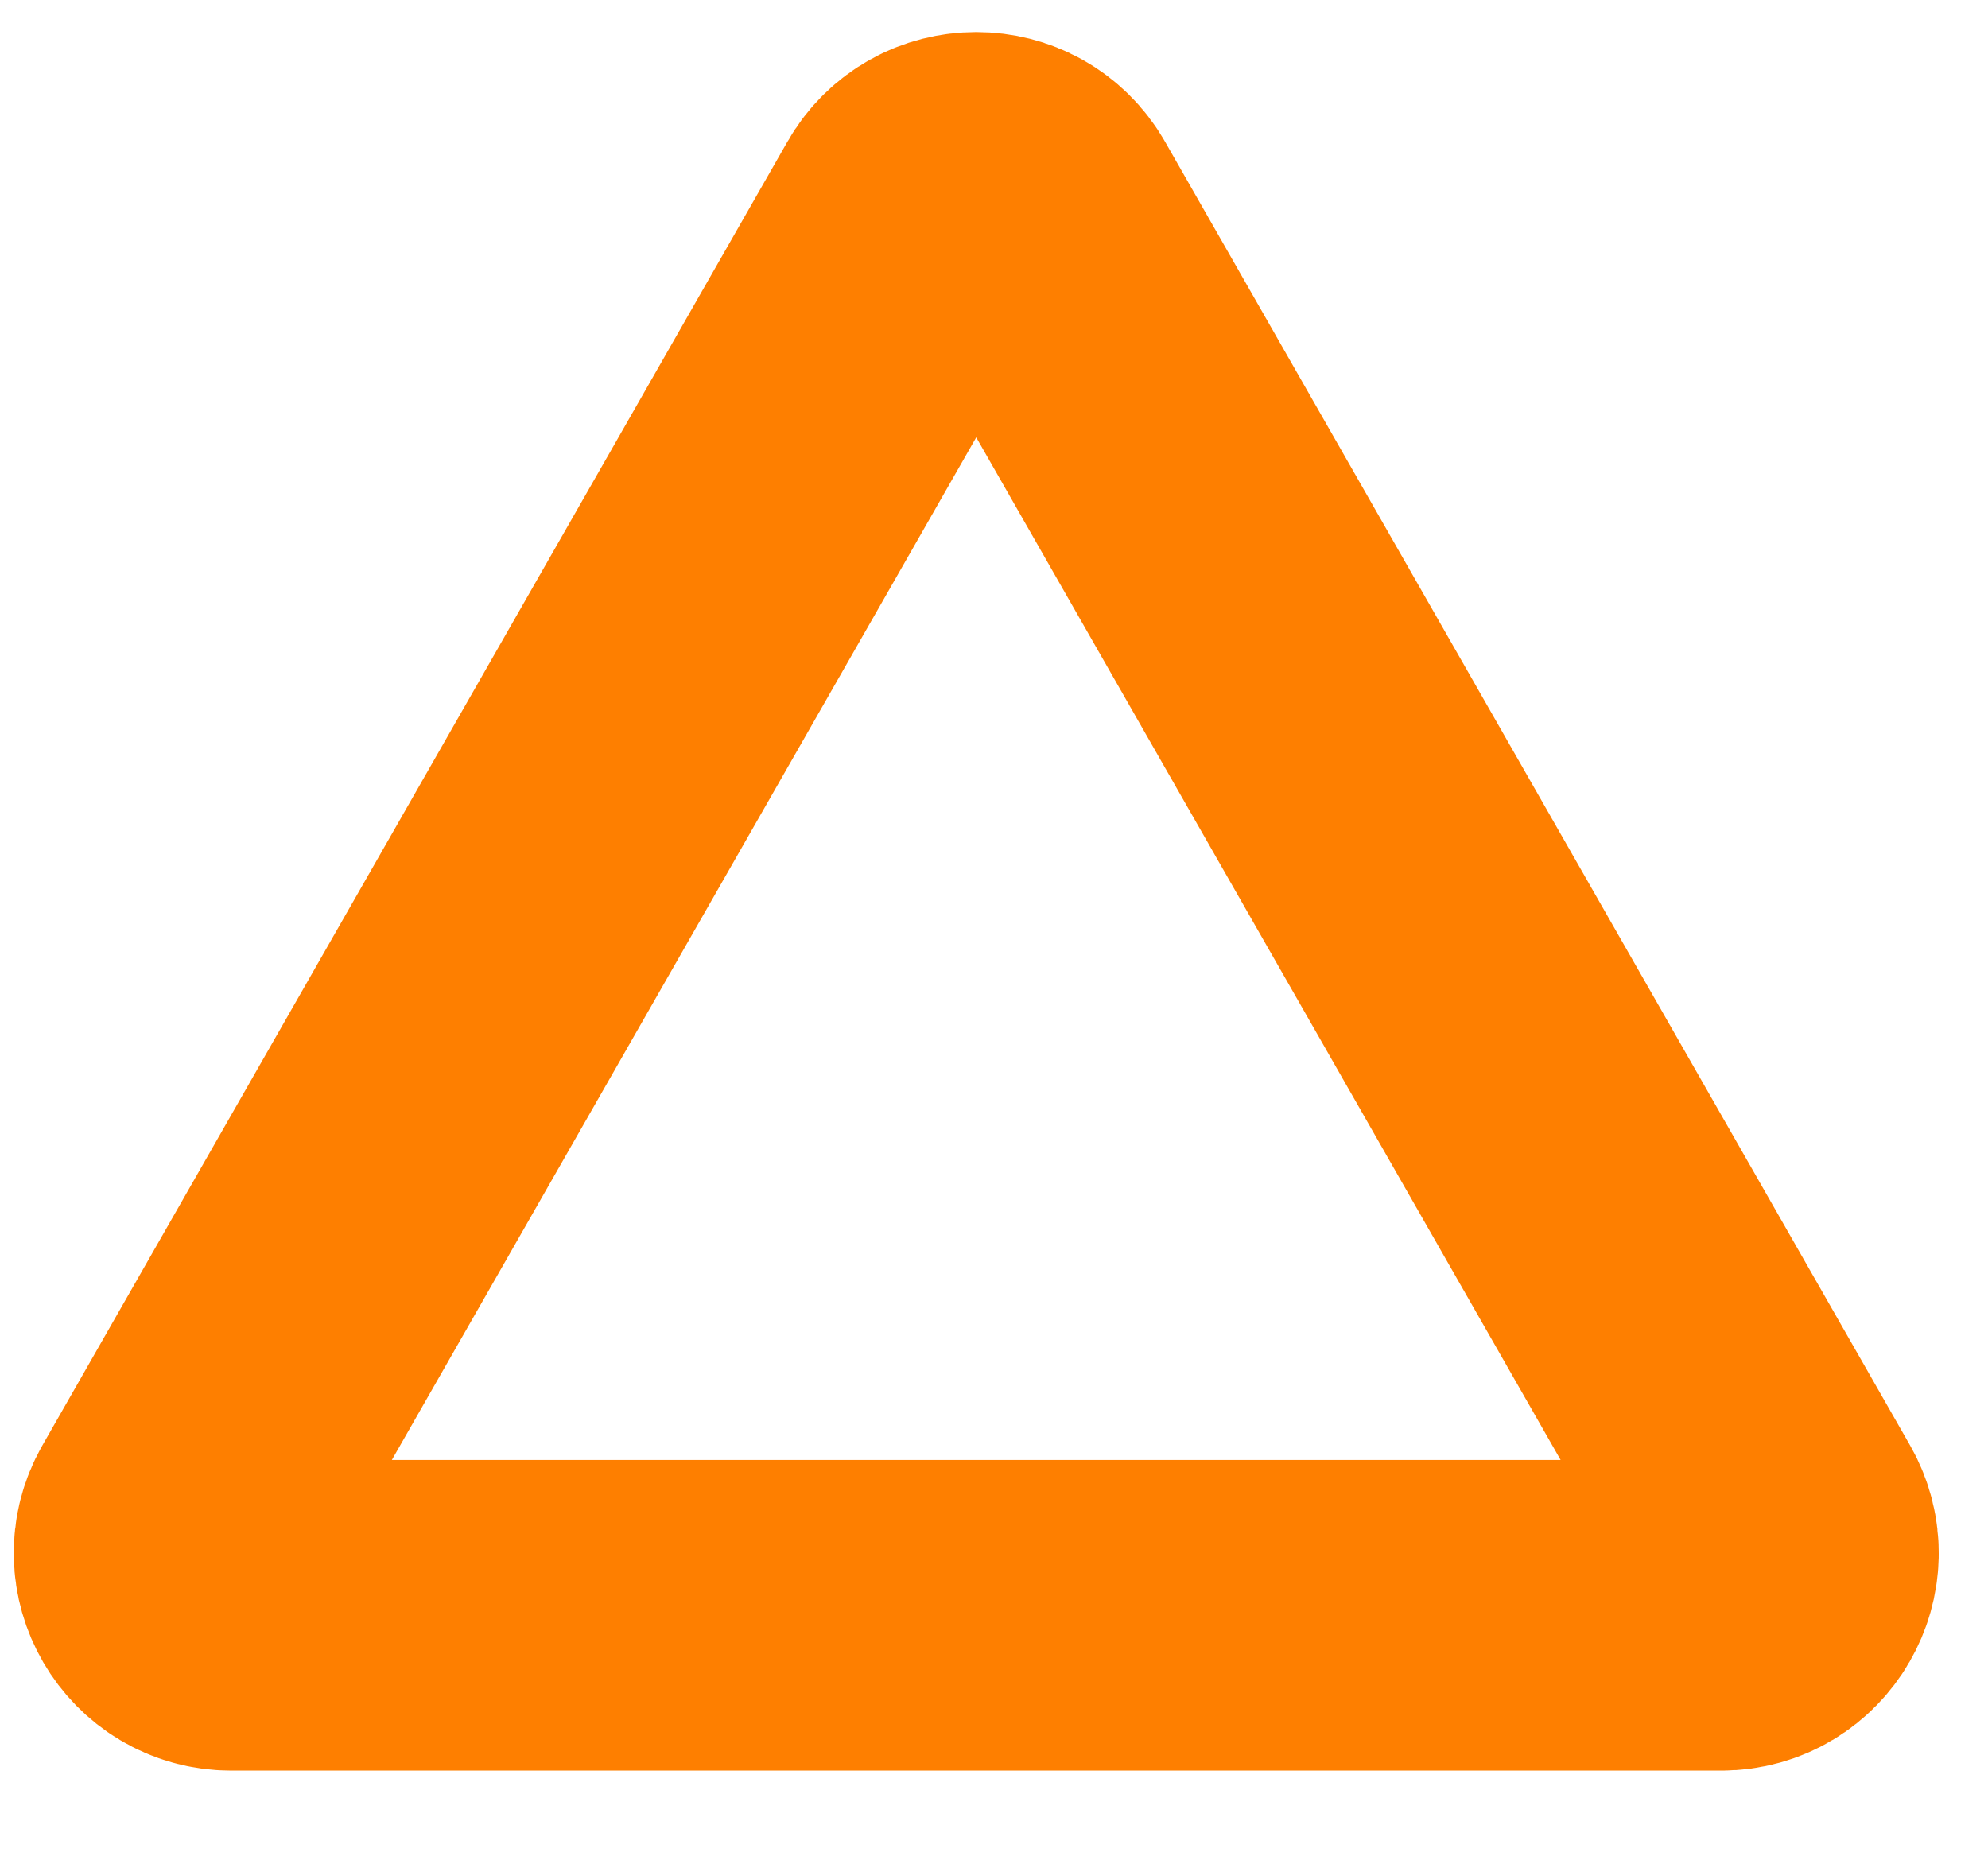 <svg width="16" height="15" viewBox="0 0 16 15" fill="none" xmlns="http://www.w3.org/2000/svg">
<path d="M8.291 1.76C8.099 1.424 7.615 1.424 7.423 1.76L1.427 12.252C1.237 12.585 1.478 13 1.862 13H13.853C14.237 13 14.477 12.585 14.287 12.252L8.291 1.76Z" stroke="#FE7F00" stroke-width="2.5" stroke-miterlimit="10"/>
</svg>
